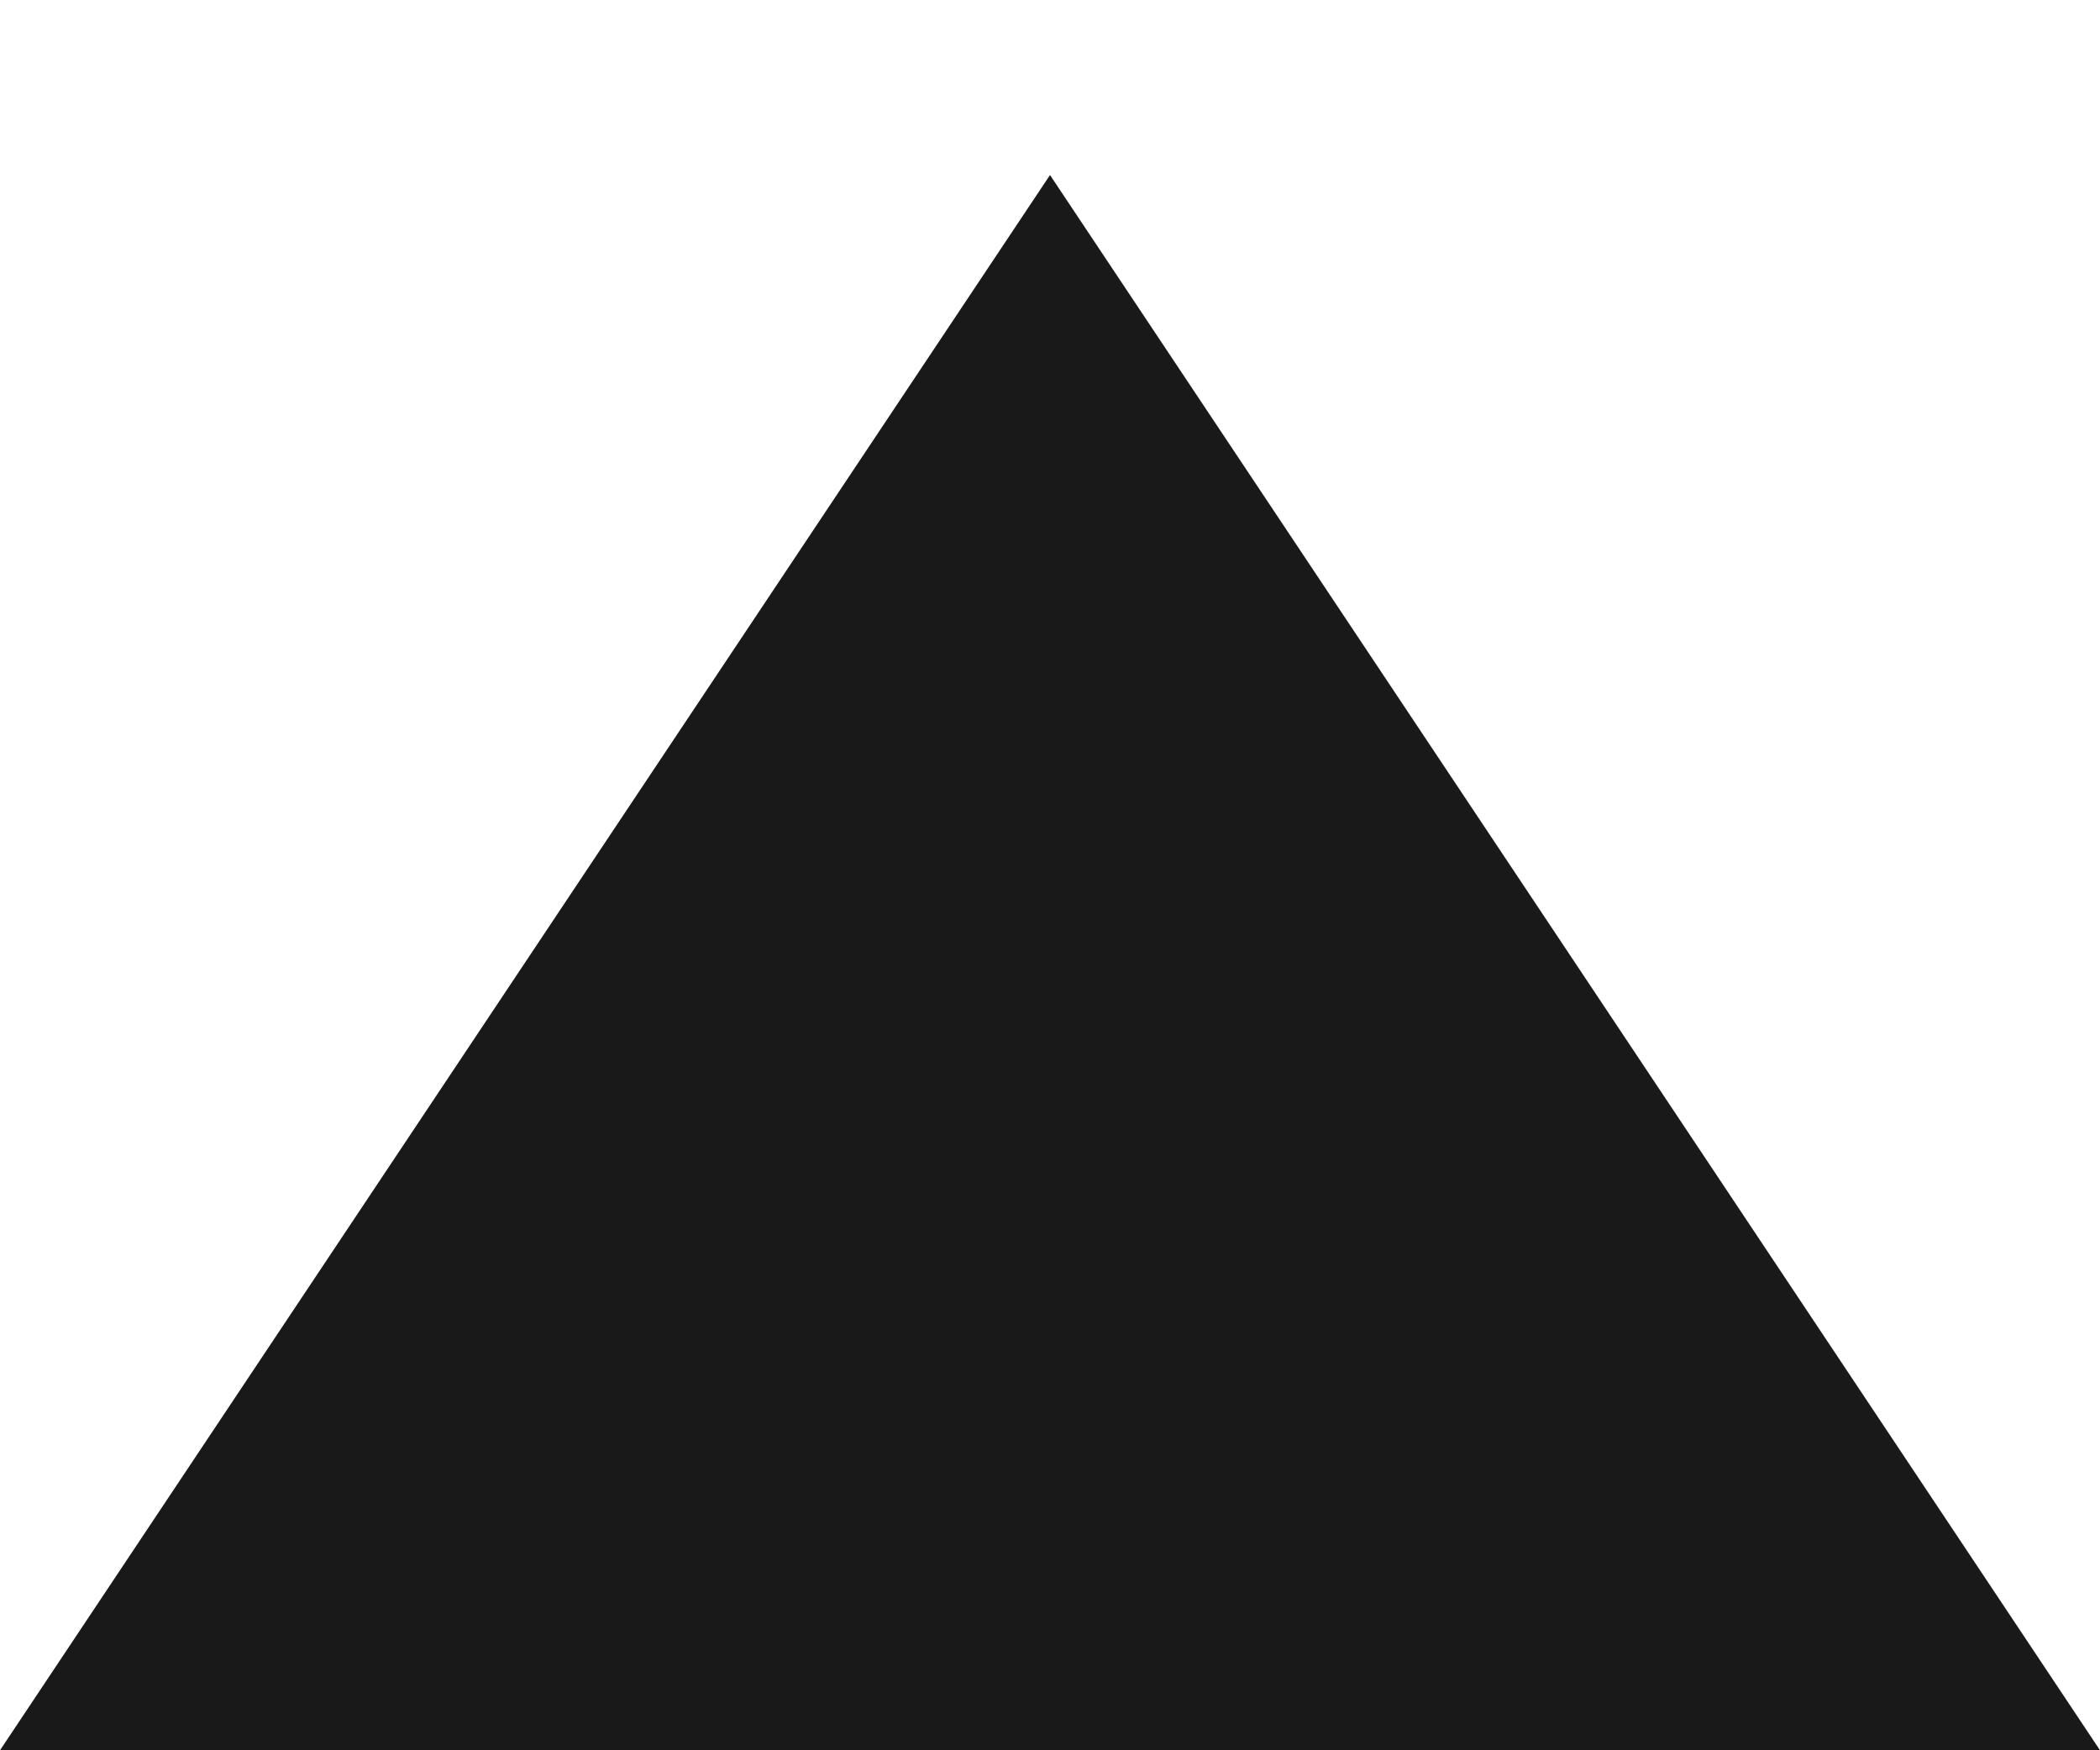 <?xml version="1.0" encoding="UTF-8"?>
<svg width="6px" height="5px" viewBox="0 0 6 5" version="1.1" xmlns="http://www.w3.org/2000/svg" xmlns:xlink="http://www.w3.org/1999/xlink">
    <!-- Generator: Sketch 60.1 (88133) - https://sketch.com -->
    <title>caret-up-small</title>
    <desc>Created with Sketch.</desc>
    <g id="--" stroke="none" stroke-width="1" fill="none" fill-rule="evenodd">
        <g id="Icons" transform="translate(-709, -896)">
            <g id="1.Base基础/3.Icon图标/箭头/caret-up-small" transform="translate(704, 891)">
                <path d="M0,0 L16,0 L16,16 L0,16 L0,0 Z" id="caret-up-small-(Background)"></path>
                <path d="M5,5.5 L8,10 L11,5.5 L5,5.5 Z" id="down" fill-opacity="0.9" fill="currentColor" fill-rule="evenodd" transform="translate(8, 7.75) rotate(-180) translate(-8, -7.75) "></path>
            </g>
        </g>
    </g>
</svg>